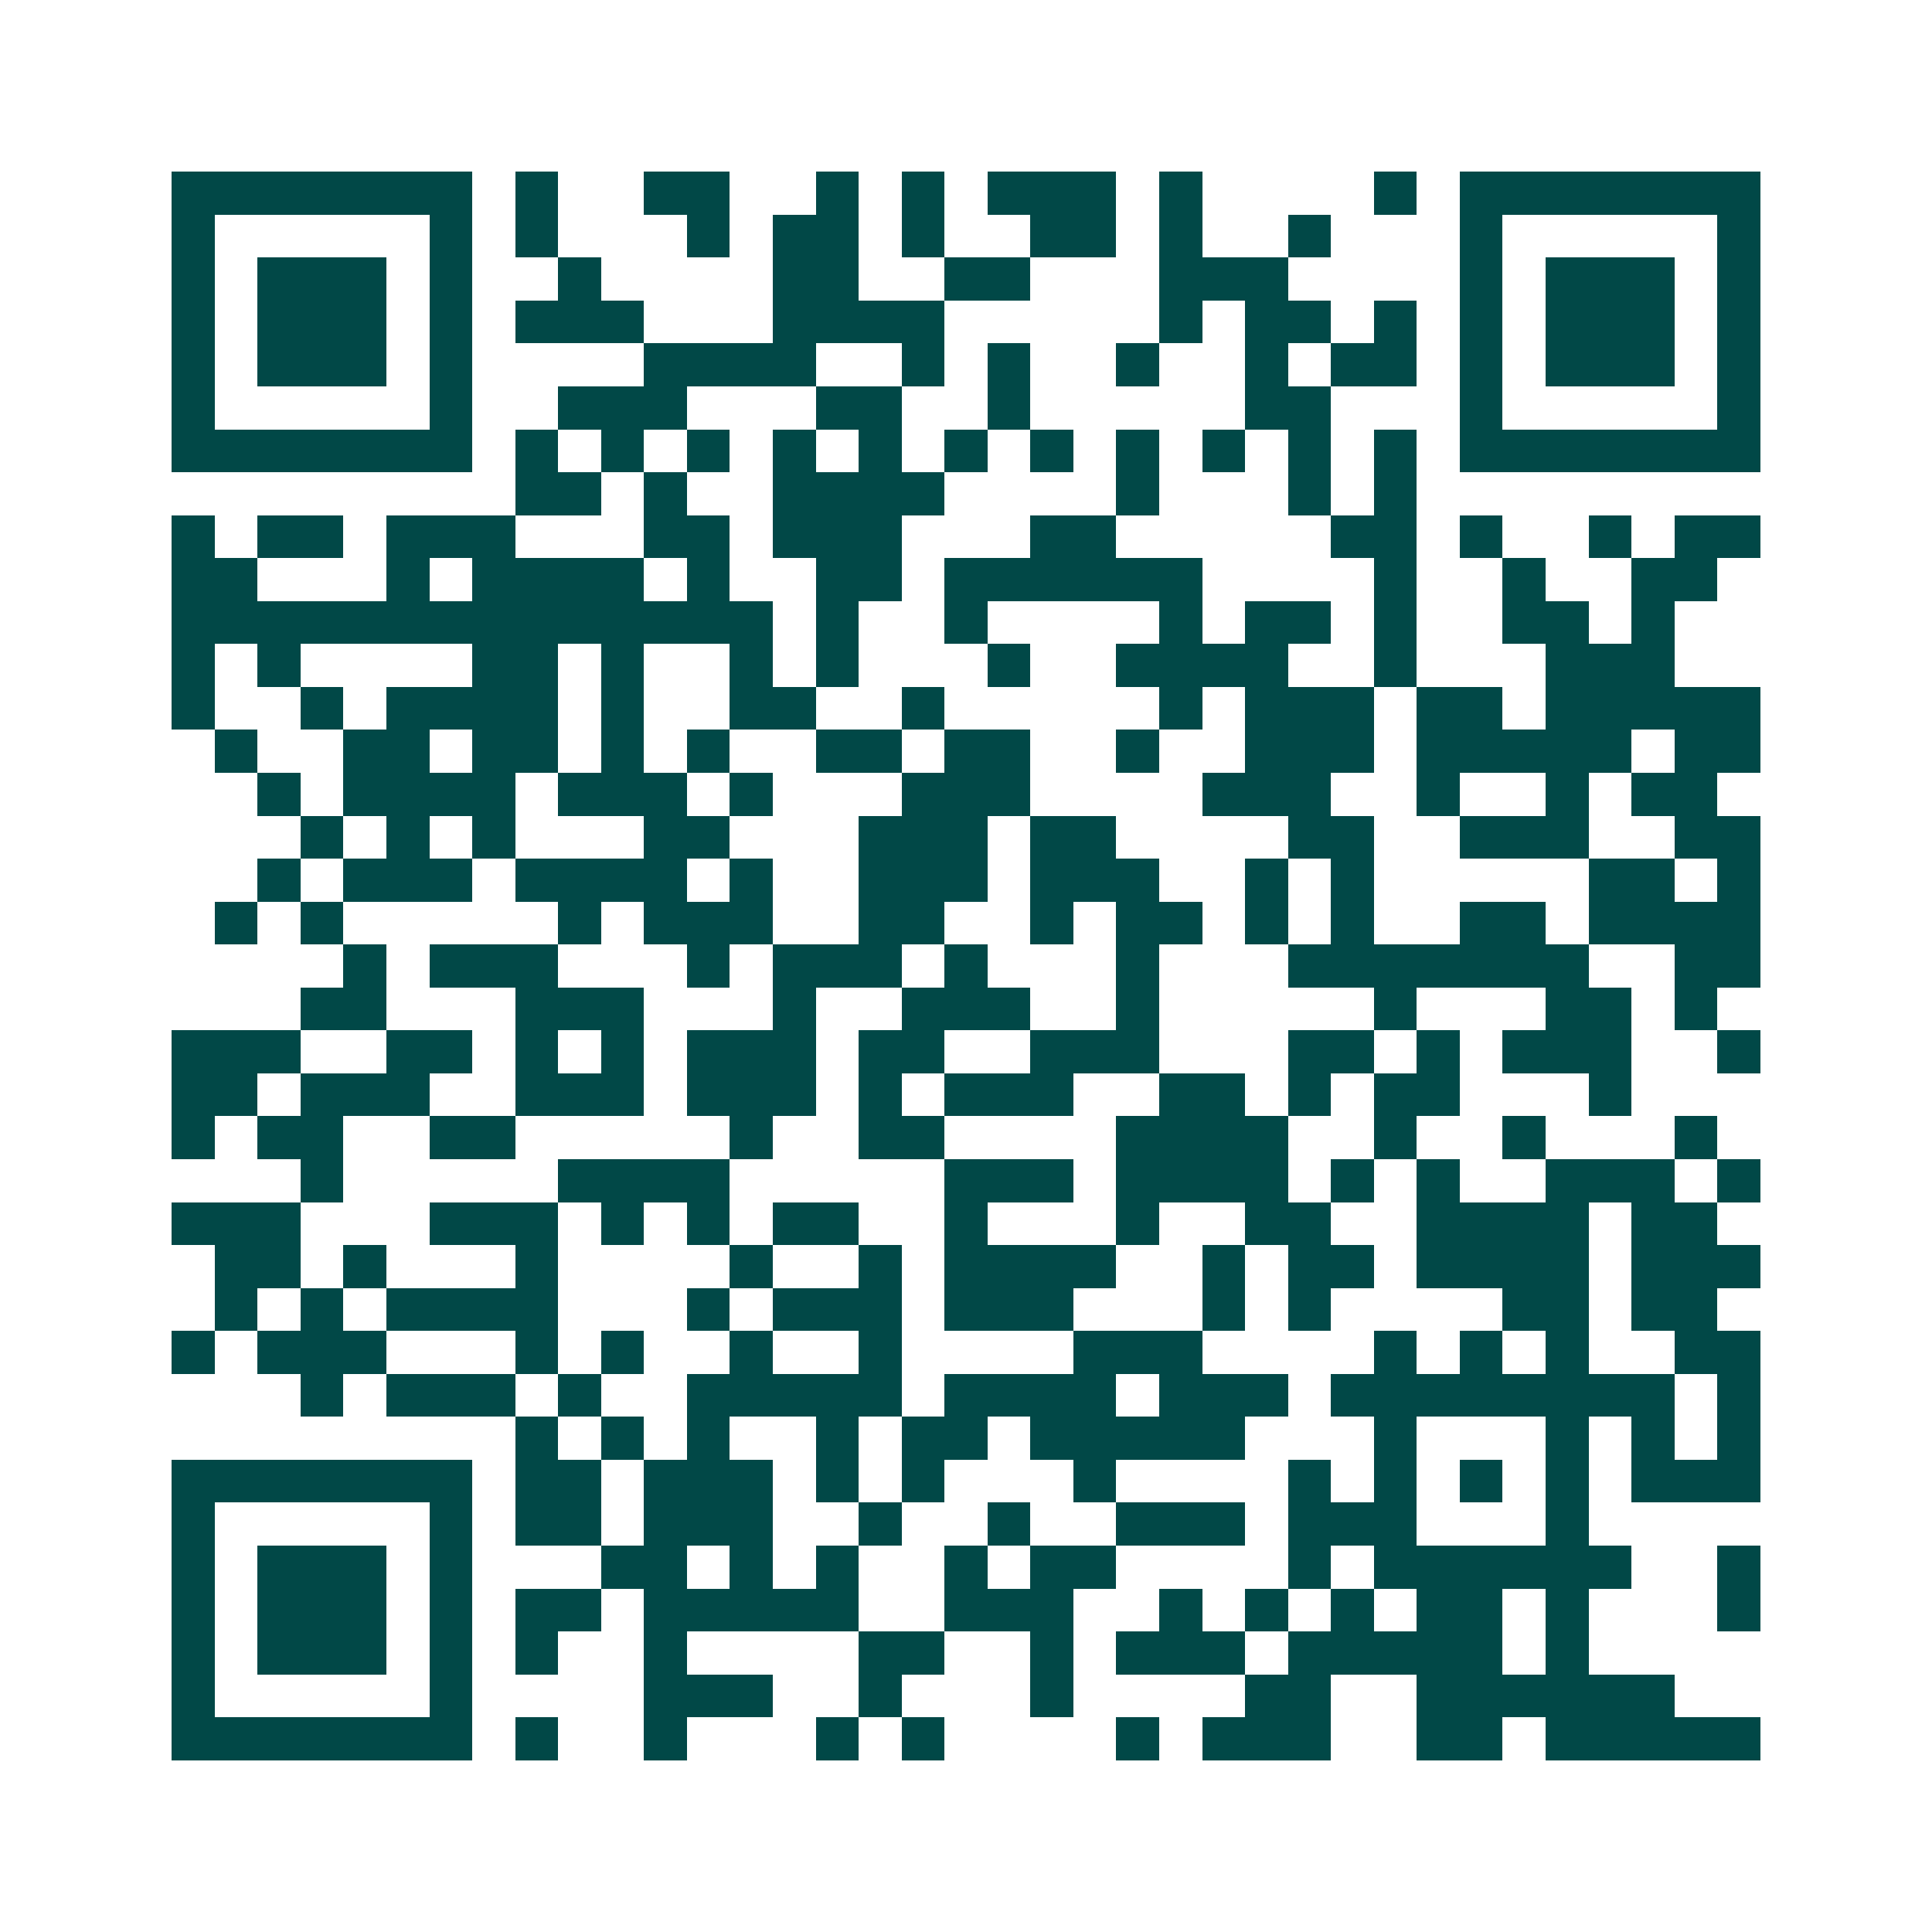 <svg xmlns="http://www.w3.org/2000/svg" width="200" height="200" viewBox="0 0 45 45" shape-rendering="crispEdges"><path fill="#ffffff" d="M0 0h45v45H0z"/><path stroke="#014847" d="M4 4.5h7m1 0h1m2 0h2m2 0h1m1 0h1m1 0h3m1 0h1m4 0h1m1 0h7M4 5.5h1m5 0h1m1 0h1m3 0h1m1 0h2m1 0h1m2 0h2m1 0h1m2 0h1m3 0h1m5 0h1M4 6.5h1m1 0h3m1 0h1m2 0h1m4 0h2m2 0h2m3 0h3m4 0h1m1 0h3m1 0h1M4 7.5h1m1 0h3m1 0h1m1 0h3m3 0h4m5 0h1m1 0h2m1 0h1m1 0h1m1 0h3m1 0h1M4 8.5h1m1 0h3m1 0h1m4 0h4m2 0h1m1 0h1m2 0h1m2 0h1m1 0h2m1 0h1m1 0h3m1 0h1M4 9.5h1m5 0h1m2 0h3m3 0h2m2 0h1m5 0h2m3 0h1m5 0h1M4 10.5h7m1 0h1m1 0h1m1 0h1m1 0h1m1 0h1m1 0h1m1 0h1m1 0h1m1 0h1m1 0h1m1 0h1m1 0h7M12 11.5h2m1 0h1m2 0h4m4 0h1m3 0h1m1 0h1M4 12.5h1m1 0h2m1 0h3m3 0h2m1 0h3m3 0h2m5 0h2m1 0h1m2 0h1m1 0h2M4 13.5h2m3 0h1m1 0h4m1 0h1m2 0h2m1 0h6m4 0h1m2 0h1m2 0h2M4 14.5h14m1 0h1m2 0h1m4 0h1m1 0h2m1 0h1m2 0h2m1 0h1M4 15.5h1m1 0h1m4 0h2m1 0h1m2 0h1m1 0h1m3 0h1m2 0h4m2 0h1m3 0h3M4 16.5h1m2 0h1m1 0h4m1 0h1m2 0h2m2 0h1m5 0h1m1 0h3m1 0h2m1 0h5M5 17.5h1m2 0h2m1 0h2m1 0h1m1 0h1m2 0h2m1 0h2m2 0h1m2 0h3m1 0h5m1 0h2M6 18.5h1m1 0h4m1 0h3m1 0h1m3 0h3m4 0h3m2 0h1m2 0h1m1 0h2M7 19.5h1m1 0h1m1 0h1m3 0h2m3 0h3m1 0h2m4 0h2m2 0h3m2 0h2M6 20.5h1m1 0h3m1 0h4m1 0h1m2 0h3m1 0h3m2 0h1m1 0h1m5 0h2m1 0h1M5 21.5h1m1 0h1m5 0h1m1 0h3m2 0h2m2 0h1m1 0h2m1 0h1m1 0h1m2 0h2m1 0h4M8 22.5h1m1 0h3m3 0h1m1 0h3m1 0h1m3 0h1m3 0h7m2 0h2M7 23.5h2m3 0h3m3 0h1m2 0h3m2 0h1m5 0h1m3 0h2m1 0h1M4 24.5h3m2 0h2m1 0h1m1 0h1m1 0h3m1 0h2m2 0h3m3 0h2m1 0h1m1 0h3m2 0h1M4 25.5h2m1 0h3m2 0h3m1 0h3m1 0h1m1 0h3m2 0h2m1 0h1m1 0h2m3 0h1M4 26.5h1m1 0h2m2 0h2m5 0h1m2 0h2m4 0h4m2 0h1m2 0h1m3 0h1M7 27.5h1m5 0h4m5 0h3m1 0h4m1 0h1m1 0h1m2 0h3m1 0h1M4 28.5h3m3 0h3m1 0h1m1 0h1m1 0h2m2 0h1m3 0h1m2 0h2m2 0h4m1 0h2M5 29.5h2m1 0h1m3 0h1m4 0h1m2 0h1m1 0h4m2 0h1m1 0h2m1 0h4m1 0h3M5 30.5h1m1 0h1m1 0h4m3 0h1m1 0h3m1 0h3m3 0h1m1 0h1m4 0h2m1 0h2M4 31.5h1m1 0h3m3 0h1m1 0h1m2 0h1m2 0h1m4 0h3m4 0h1m1 0h1m1 0h1m2 0h2M7 32.5h1m1 0h3m1 0h1m2 0h5m1 0h4m1 0h3m1 0h8m1 0h1M12 33.5h1m1 0h1m1 0h1m2 0h1m1 0h2m1 0h5m3 0h1m3 0h1m1 0h1m1 0h1M4 34.5h7m1 0h2m1 0h3m1 0h1m1 0h1m3 0h1m4 0h1m1 0h1m1 0h1m1 0h1m1 0h3M4 35.5h1m5 0h1m1 0h2m1 0h3m2 0h1m2 0h1m2 0h3m1 0h3m3 0h1M4 36.5h1m1 0h3m1 0h1m3 0h2m1 0h1m1 0h1m2 0h1m1 0h2m4 0h1m1 0h6m2 0h1M4 37.5h1m1 0h3m1 0h1m1 0h2m1 0h5m2 0h3m2 0h1m1 0h1m1 0h1m1 0h2m1 0h1m3 0h1M4 38.5h1m1 0h3m1 0h1m1 0h1m2 0h1m4 0h2m2 0h1m1 0h3m1 0h5m1 0h1M4 39.5h1m5 0h1m4 0h3m2 0h1m3 0h1m4 0h2m2 0h6M4 40.5h7m1 0h1m2 0h1m3 0h1m1 0h1m4 0h1m1 0h3m2 0h2m1 0h5"/></svg>
